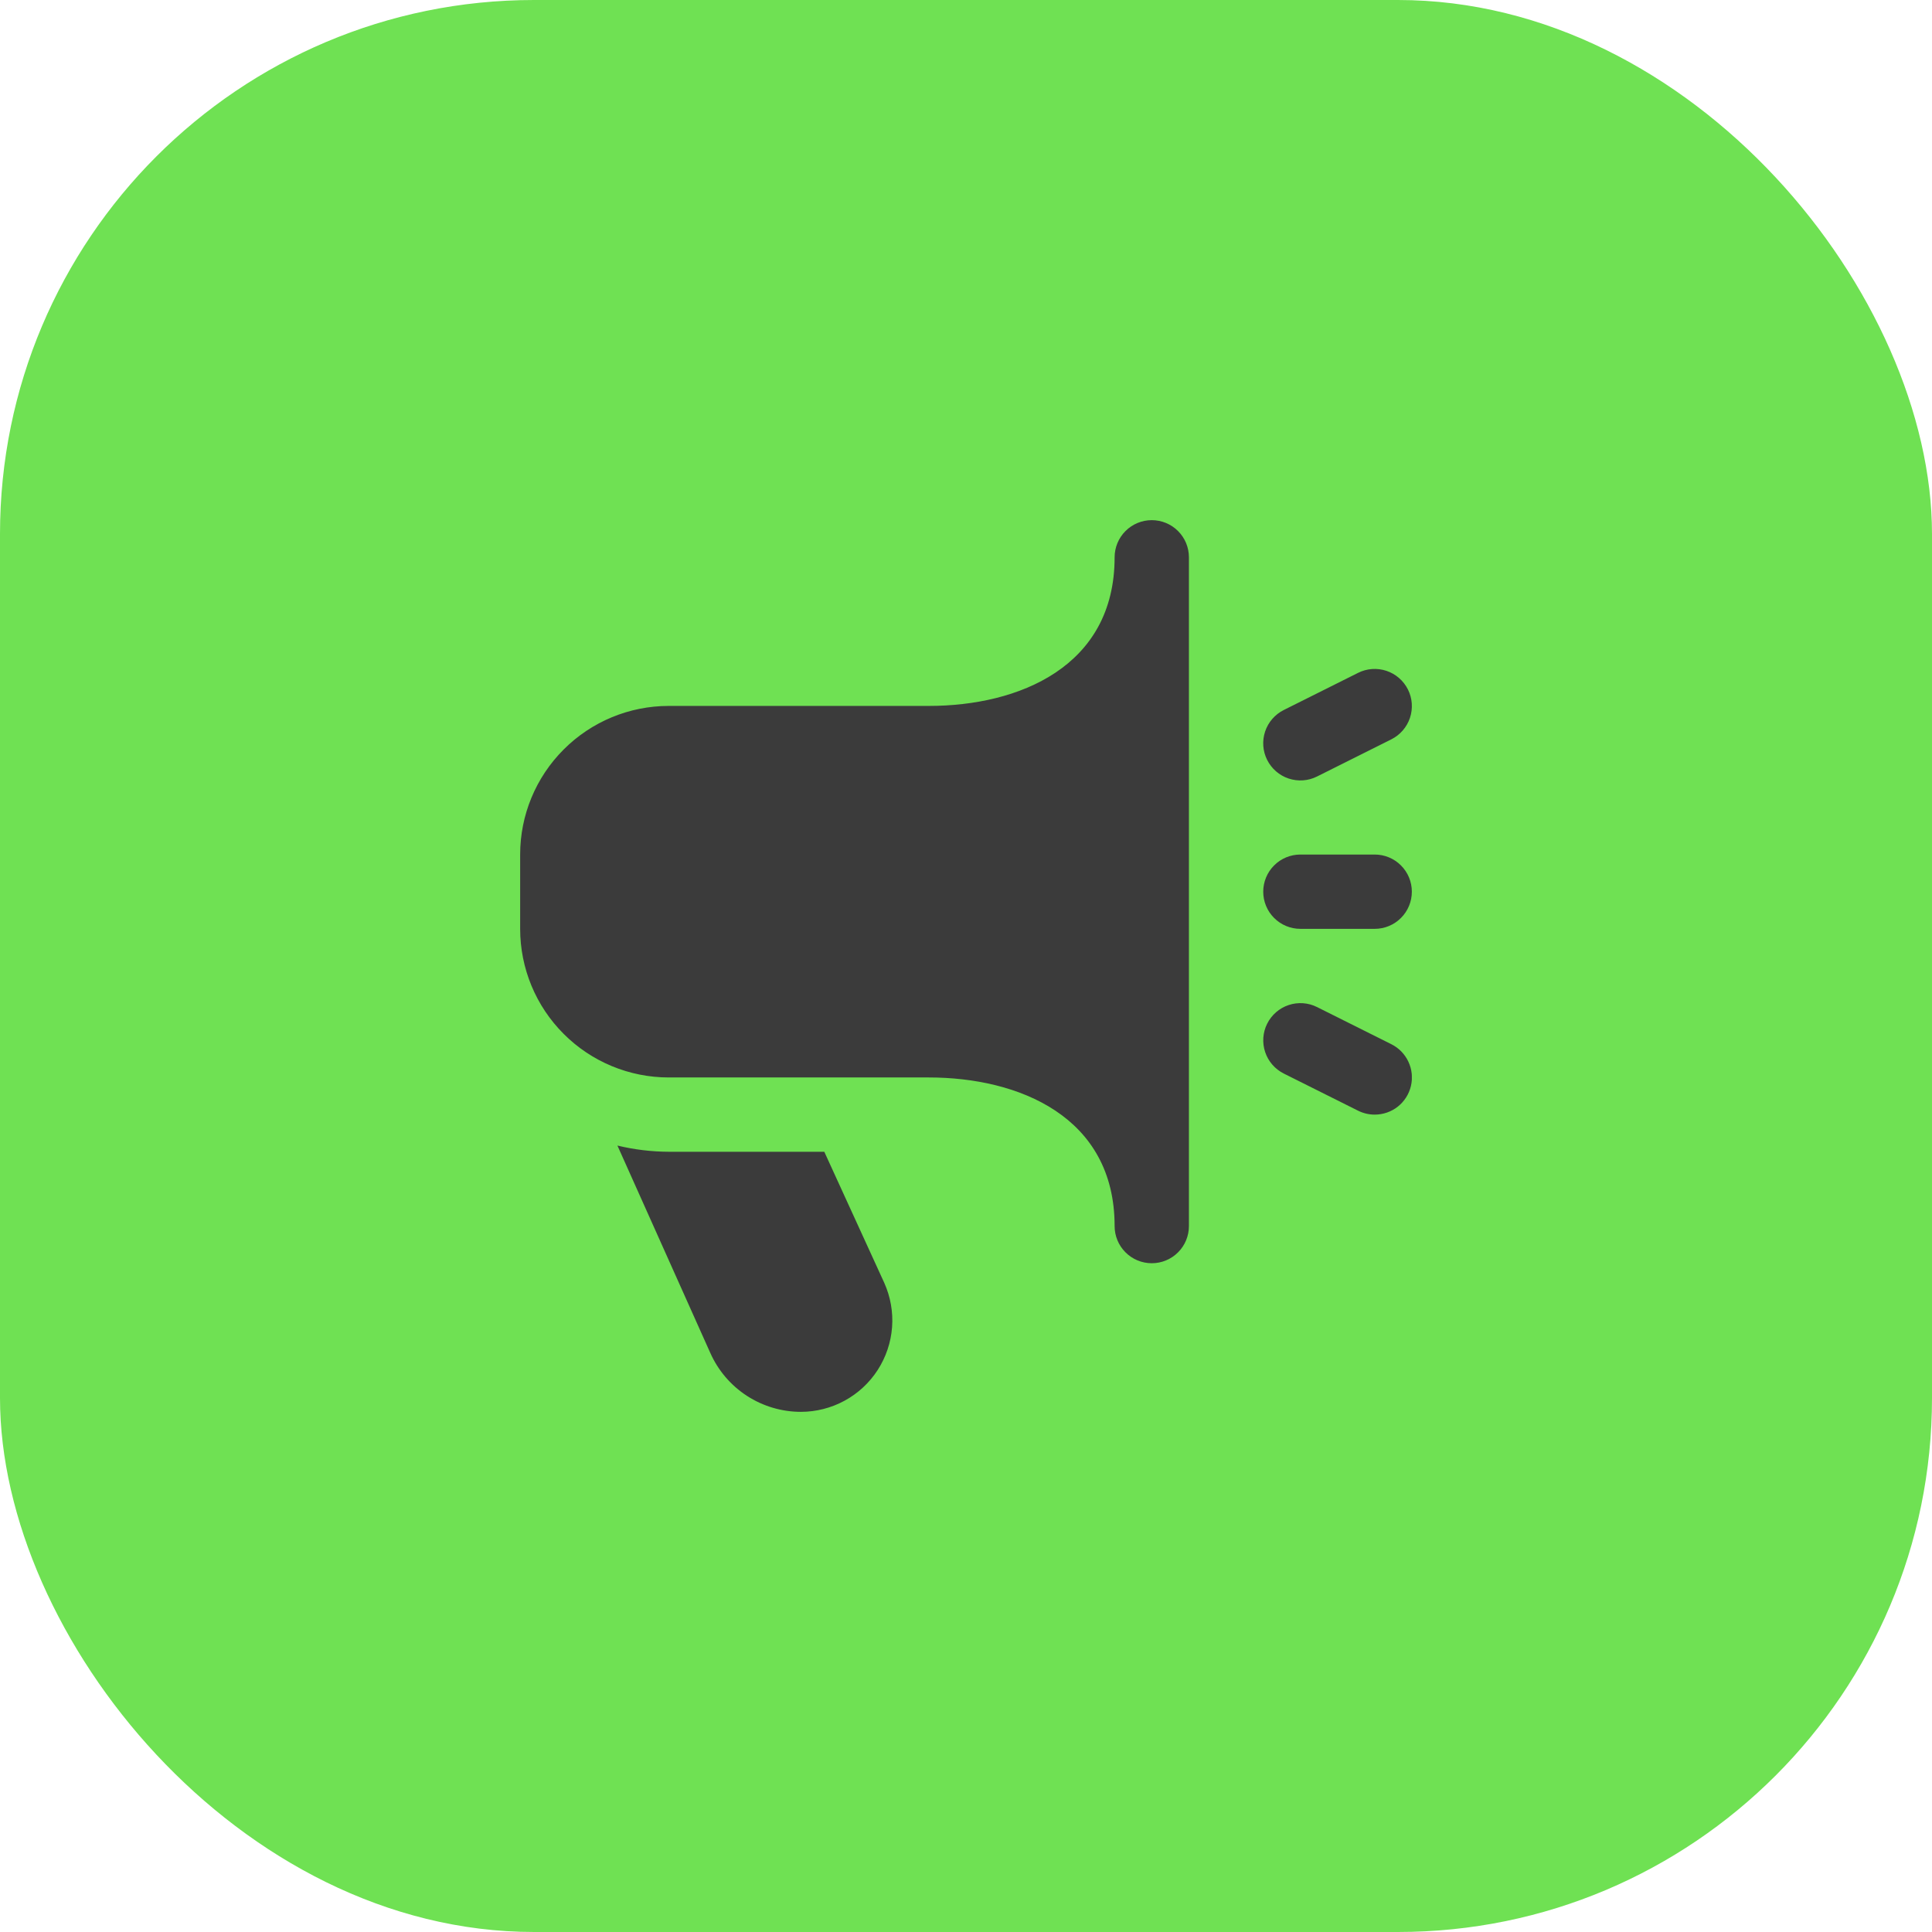 <svg width="52" height="52" viewBox="0 0 52 52" fill="none" xmlns="http://www.w3.org/2000/svg">
<rect width="52" height="52" rx="14.373" fill="#6FE153"/>
<g clip-path="url(#clip0_868_209)">
<path d="M37 30C36.845 30 36.693 29.964 36.554 29.895L34.554 28.895C34.317 28.776 34.136 28.569 34.052 28.317C33.968 28.065 33.987 27.79 34.106 27.553C34.225 27.316 34.432 27.135 34.684 27.051C34.936 26.967 35.211 26.986 35.448 27.105L37.448 28.105C37.65 28.206 37.812 28.372 37.907 28.576C38.003 28.78 38.027 29.011 37.975 29.23C37.923 29.45 37.799 29.645 37.622 29.785C37.445 29.925 37.225 30 37 30ZM35.447 20.9L37.447 19.9C37.684 19.781 37.865 19.573 37.949 19.322C38.033 19.07 38.014 18.795 37.895 18.558C37.776 18.321 37.569 18.14 37.317 18.056C37.065 17.972 36.79 17.991 36.553 18.11L34.553 19.11C34.316 19.229 34.135 19.436 34.051 19.688C33.967 19.94 33.986 20.215 34.105 20.452C34.224 20.689 34.431 20.87 34.683 20.954C34.935 21.038 35.21 21.019 35.447 20.9ZM38 24C38 23.735 37.895 23.48 37.707 23.293C37.52 23.105 37.265 23 37 23H35C34.735 23 34.48 23.105 34.293 23.293C34.105 23.48 34 23.735 34 24C34 24.265 34.105 24.52 34.293 24.707C34.48 24.895 34.735 25 35 25H37C37.265 25 37.52 24.895 37.707 24.707C37.895 24.52 38 24.265 38 24ZM32 33V15C32 14.735 31.895 14.48 31.707 14.293C31.52 14.105 31.265 14 31 14C30.735 14 30.48 14.105 30.293 14.293C30.105 14.48 30 14.735 30 15C30 17.949 27.417 19 25 19H18C16.939 19 15.922 19.421 15.172 20.172C14.421 20.922 14 21.939 14 23V25C14 26.061 14.421 27.078 15.172 27.828C15.922 28.579 16.939 29 18 29H25C27.417 29 30 30.051 30 33C30 33.265 30.105 33.52 30.293 33.707C30.48 33.895 30.735 34 31 34C31.265 34 31.52 33.895 31.707 33.707C31.895 33.52 32 33.265 32 33ZM22.186 31H18C17.534 30.998 17.071 30.942 16.618 30.833L19.118 36.415C19.328 36.887 19.67 37.288 20.103 37.569C20.536 37.85 21.042 38 21.558 38C21.969 37.999 22.373 37.896 22.734 37.699C23.094 37.503 23.4 37.219 23.623 36.874C23.846 36.528 23.979 36.133 24.01 35.723C24.041 35.314 23.968 34.903 23.8 34.528L22.186 31Z" fill="#3B3B3B"/>
</g>
<defs>
<clipPath id="clip0_868_209">
<rect width="24" height="24" fill="white" transform="translate(14 14)"/>
</clipPath>
</defs>
</svg>
